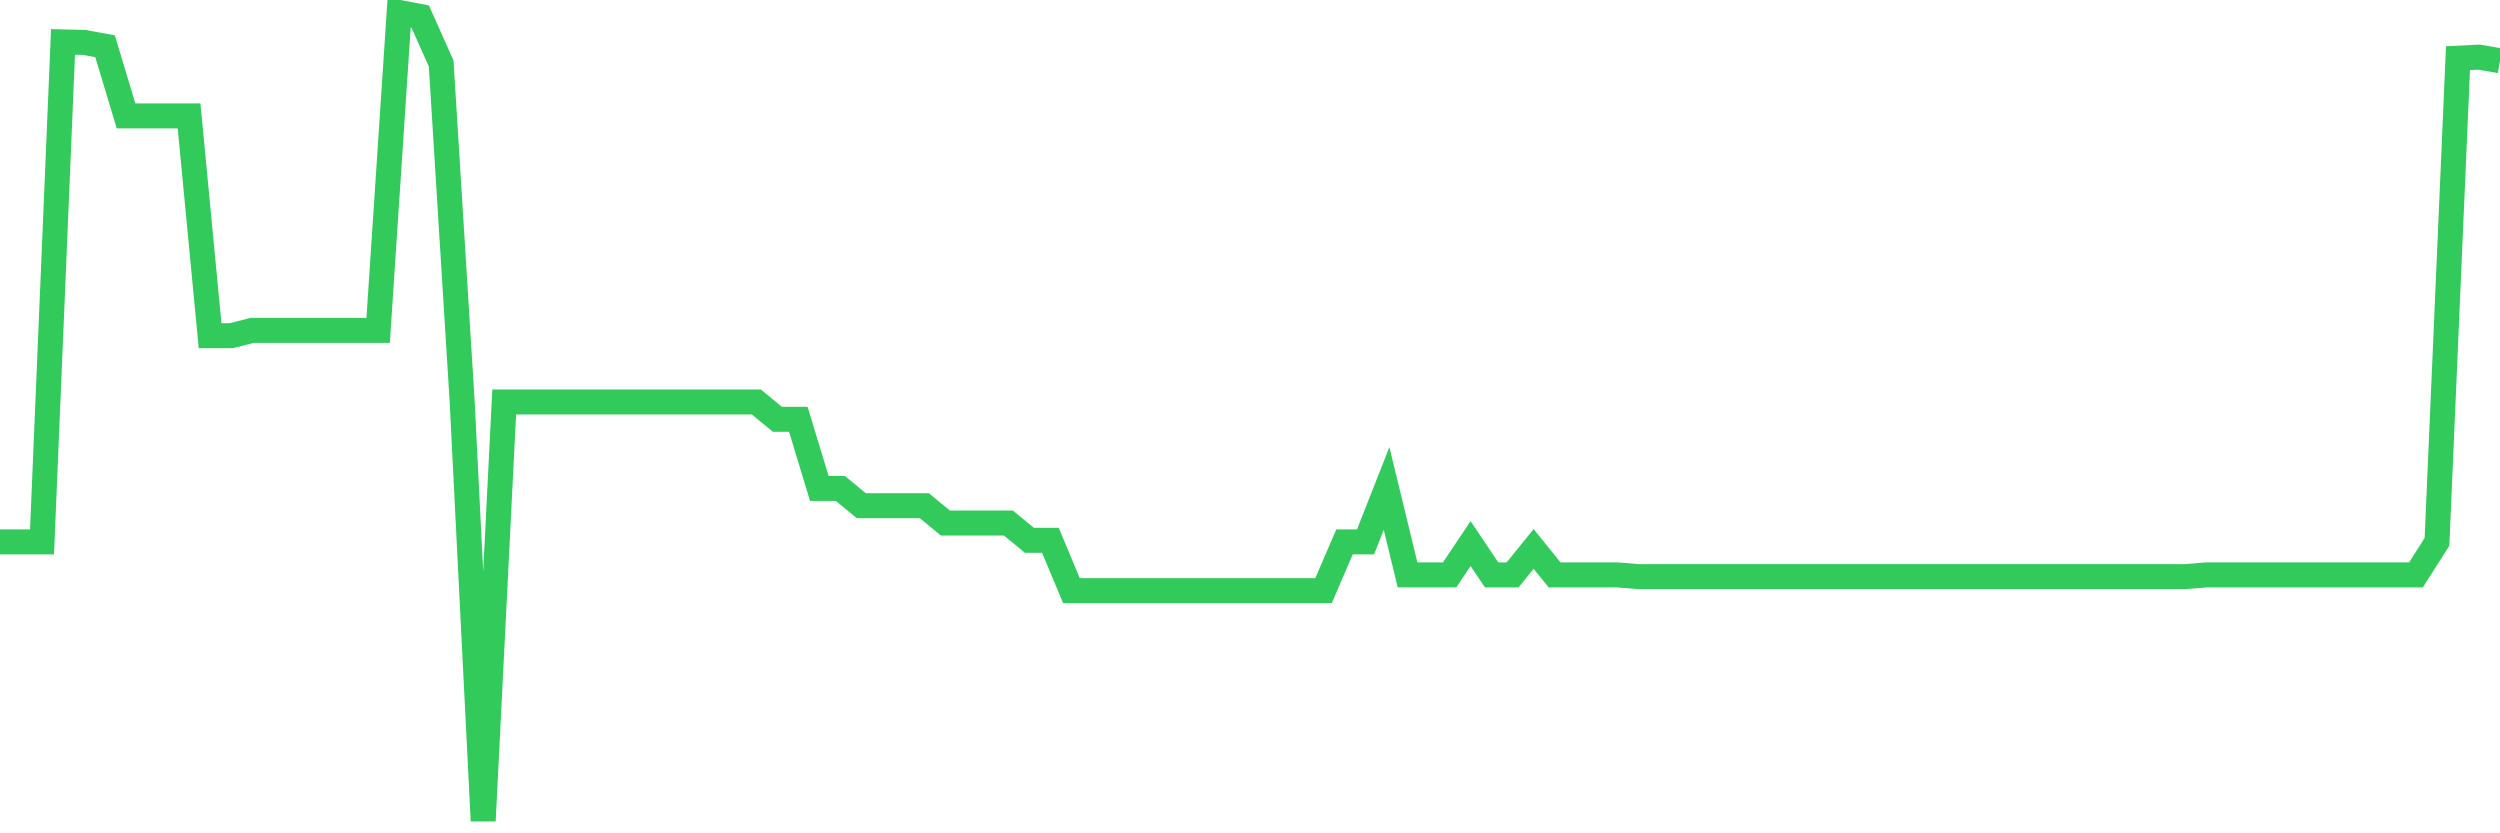 <svg
  xmlns="http://www.w3.org/2000/svg"
  xmlns:xlink="http://www.w3.org/1999/xlink"
  width="120"
  height="40"
  viewBox="0 0 120 40"
  preserveAspectRatio="none"
>
  <polyline
    points="0,26.01 1.008,26.01 2.017,26.01 3.025,2.011 4.034,2.036 5.042,2.219 6.05,5.564 7.059,5.564 8.067,5.564 9.076,5.564 10.084,16.115 11.092,16.115 12.101,15.858 13.109,15.858 14.118,15.858 15.126,15.858 16.134,15.858 17.143,15.858 18.151,15.858 19.16,0.6 20.168,0.791 21.176,3.049 22.185,19.294 23.193,39.4 24.202,19.294 25.21,19.294 26.218,19.294 27.227,19.294 28.235,19.294 29.244,19.294 30.252,19.294 31.261,19.294 32.269,19.294 33.277,19.294 34.286,19.294 35.294,19.294 36.303,19.294 37.311,20.125 38.319,20.125 39.328,23.445 40.336,23.445 41.345,24.275 42.353,24.275 43.361,24.275 44.37,24.275 45.378,25.105 46.387,25.105 47.395,25.105 48.403,25.105 49.412,25.935 50.42,25.935 51.429,28.351 52.437,28.351 53.445,28.351 54.454,28.351 55.462,28.351 56.471,28.351 57.479,28.351 58.487,28.351 59.496,28.351 60.504,28.351 61.513,28.351 62.521,28.351 63.529,28.351 64.538,26.01 65.546,26.01 66.555,23.445 67.563,27.596 68.571,27.596 69.58,27.596 70.588,26.093 71.597,27.596 72.605,27.596 73.613,26.35 74.622,27.596 75.63,27.596 76.639,27.596 77.647,27.596 78.655,27.679 79.664,27.679 80.672,27.679 81.681,27.679 82.689,27.679 83.697,27.679 84.706,27.679 85.714,27.679 86.723,27.679 87.731,27.679 88.739,27.679 89.748,27.679 90.756,27.679 91.765,27.679 92.773,27.679 93.782,27.679 94.79,27.679 95.798,27.679 96.807,27.679 97.815,27.679 98.824,27.679 99.832,27.679 100.84,27.679 101.849,27.679 102.857,27.679 103.866,27.679 104.874,27.679 105.882,27.596 106.891,27.596 107.899,27.596 108.908,27.596 109.916,27.596 110.924,27.596 111.933,27.596 112.941,27.596 113.95,27.596 114.958,27.596 115.966,27.596 116.975,26.01 117.983,2.792 118.992,2.742 120,2.916"
    fill="none"
    stroke="#32ca5b"
    stroke-width="1.2"
  >
  </polyline>
</svg>